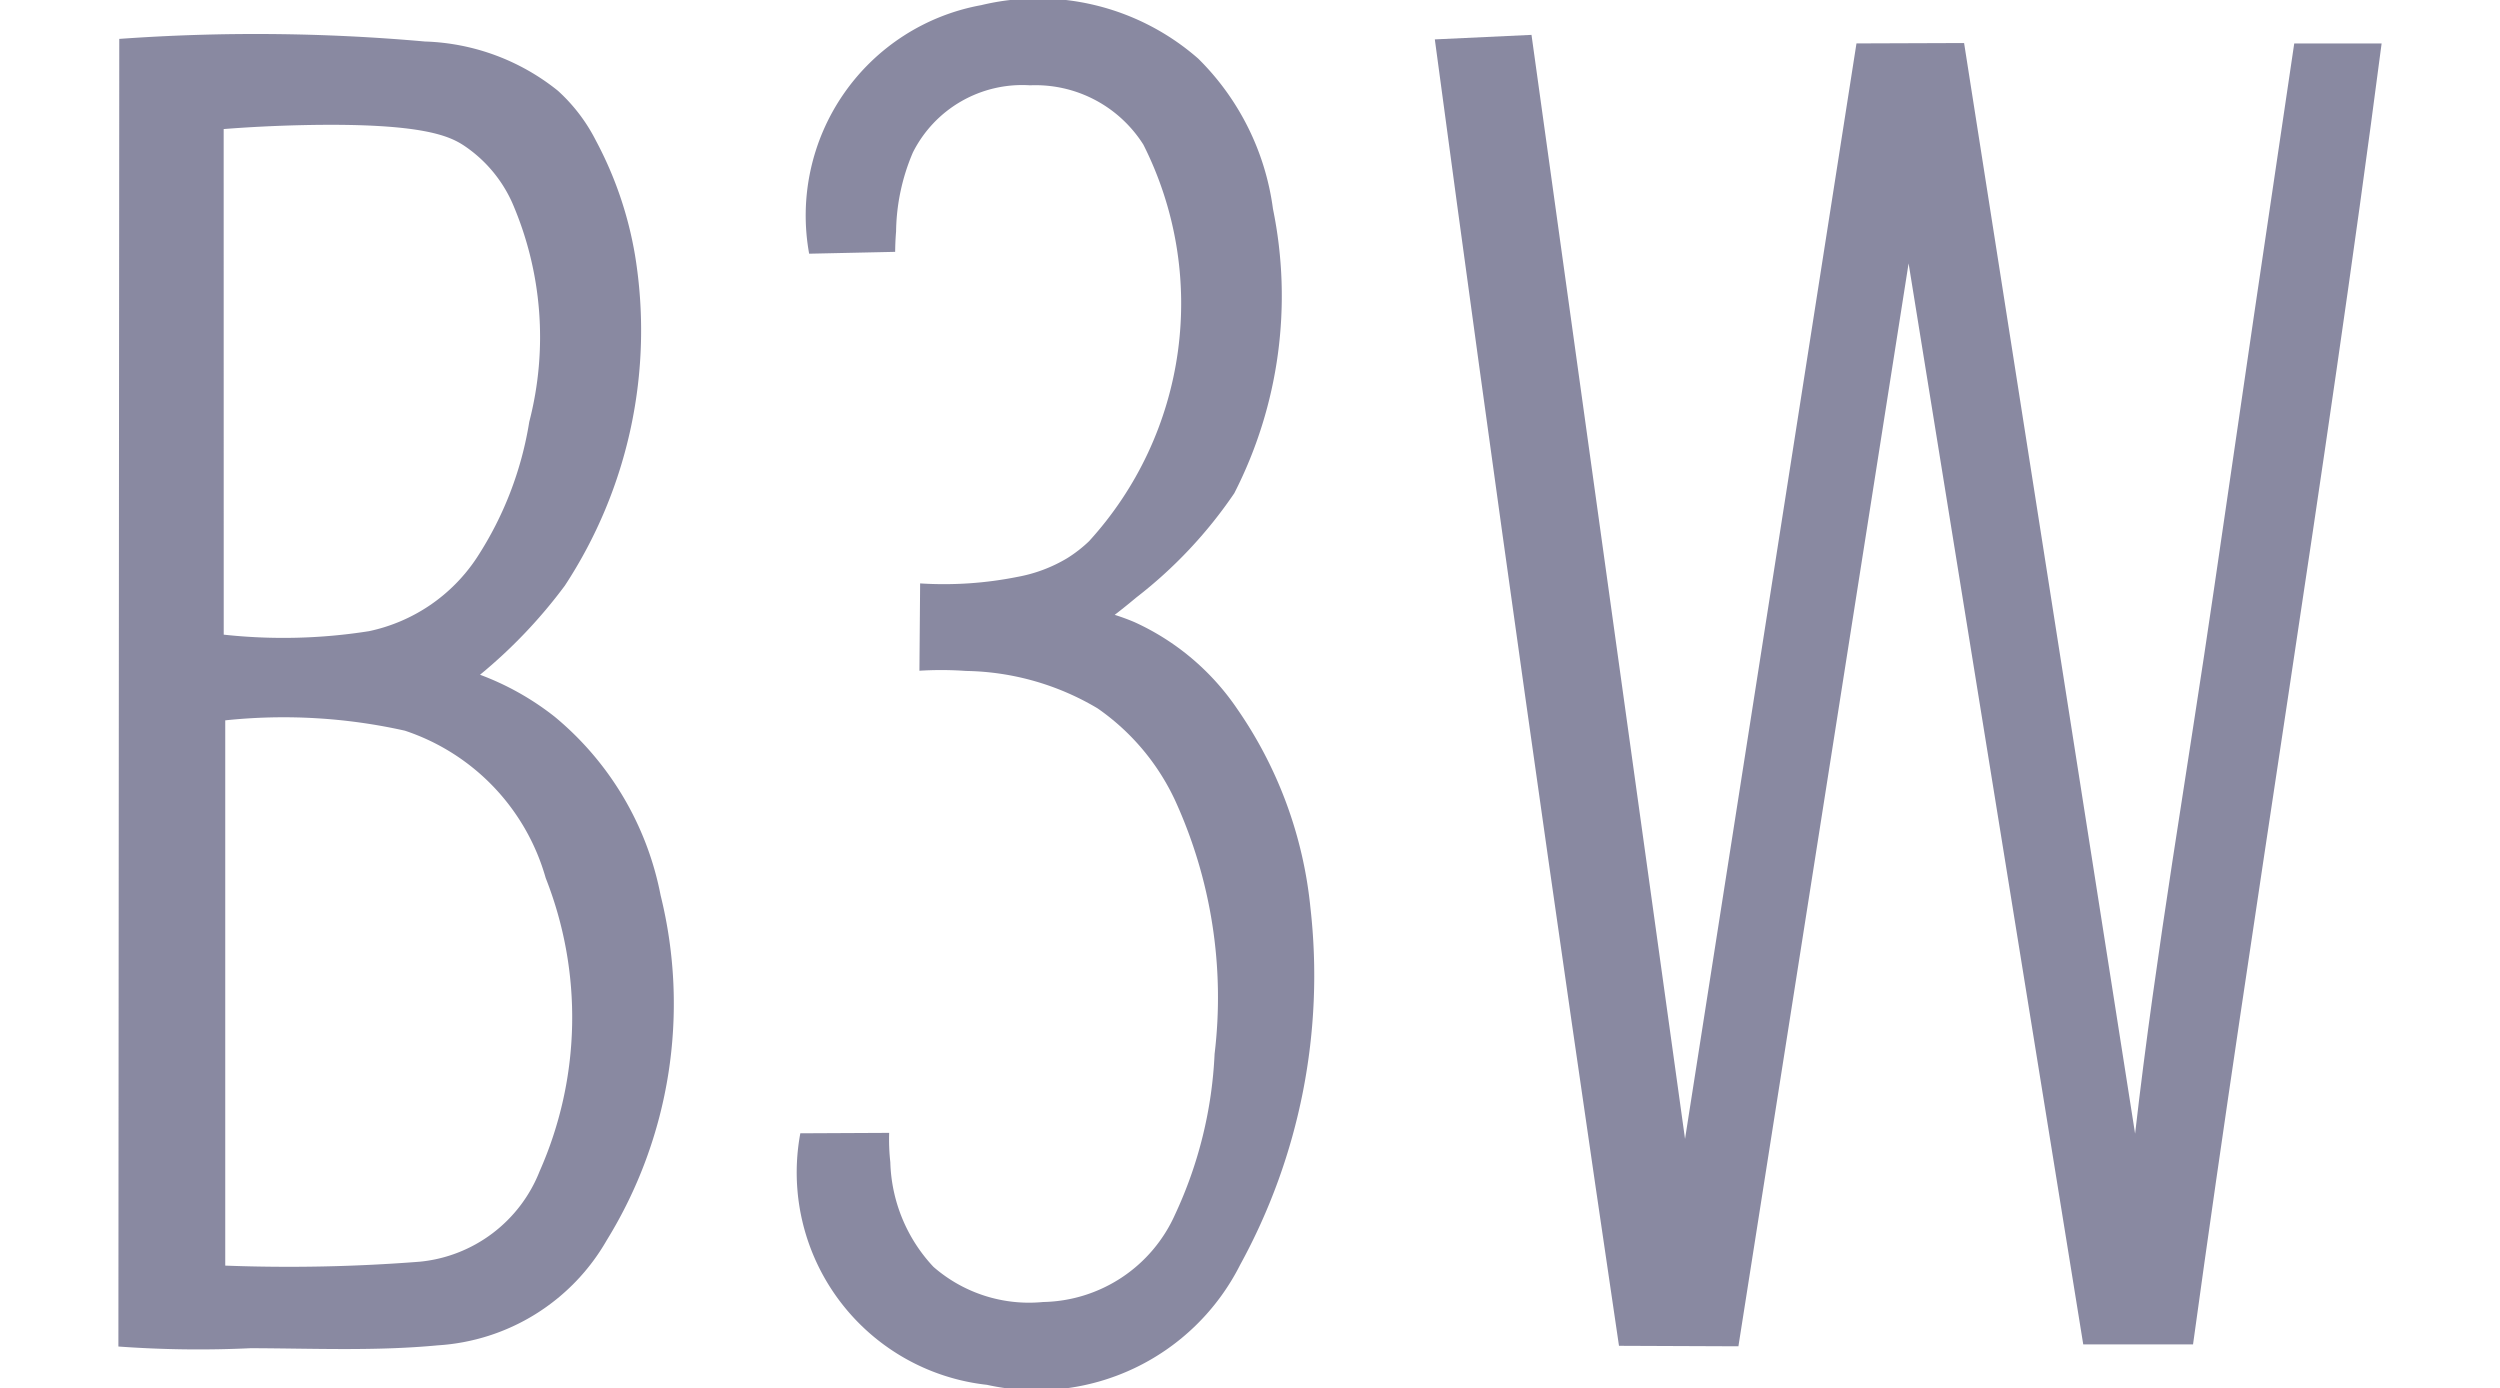 <svg xmlns="http://www.w3.org/2000/svg" width="45.95" height="25.512" viewBox="0 0 45.95 25.512"><defs><style>.cls-1{fill:#8989a1;}.cls-2{fill:none;}</style></defs><g id="Шар_2" data-name="Шар 2"><g id="Шар_1-2" data-name="Шар 1"><path class="cls-1" d="M31.952,24.745l-2.195-.009q-.877-5.931-1.724-11.937-.856-6.07-1.661-12.075L28.149.641l2.822,20.292L34.122.798,36.1.791,39.243,20.837c.385-3.367.968-6.691,1.453-10.03q.726-4.999,1.472-10.008h1.606C42.733,8.792,41.409,16.706,40.308,24.71H38.29q-1.605-9.934-3.21-19.869Q33.516,14.793,31.952,24.745Z"/><path class="cls-1" d="M2.176,24.749,2.192.715A35.025,35.025,0,0,1,7.811.763a4.099,4.099,0,0,1,2.442.904,3.167,3.167,0,0,1,.699.916,6.889,6.889,0,0,1,.721,2.116,8.554,8.554,0,0,1-1.291,6.065,9.258,9.258,0,0,1-1.559,1.638,5.07,5.07,0,0,1,1.375.774,5.649,5.649,0,0,1,1.944,3.28,8.284,8.284,0,0,1-.991,6.341,3.852,3.852,0,0,1-3.101,1.93c-1.147.109-2.296.056-3.444.053A20.307,20.307,0,0,1,2.176,24.749ZM4.14,23.262A30.971,30.971,0,0,0,7.716,23.19a2.643,2.643,0,0,0,2.203-1.664,6.979,6.979,0,0,0,.111-5.388,4.001,4.001,0,0,0-2.588-2.708,10.213,10.213,0,0,0-3.302-.19ZM4.112,11.665a10.101,10.101,0,0,0,2.67-.064,3.155,3.155,0,0,0,1.985-1.355,6.421,6.421,0,0,0,.961-2.493,6.209,6.209,0,0,0-.313-4.026A2.486,2.486,0,0,0,8.534,2.68c-.265-.175-.752-.416-2.824-.383-.666.011-1.218.045-1.599.075Z"/><path class="cls-1" d="M16.453,4.629l-1.581.034A3.93,3.93,0,0,1,18.033.095a4.467,4.467,0,0,1,3.991.983,4.763,4.763,0,0,1,1.373,2.761,7.964,7.964,0,0,1-.711,5.227,8.344,8.344,0,0,1-1.806,1.92c-.161.135-.298.243-.392.315.086.027.213.07.362.133a4.559,4.559,0,0,1,1.888,1.593,7.754,7.754,0,0,1,1.348,3.66,11.062,11.062,0,0,1-1.293,6.562A4.191,4.191,0,0,1,18.14,25.453a3.927,3.927,0,0,1-3.43-4.623l1.633-.008a3.748,3.748,0,0,0,.021.539,2.928,2.928,0,0,0,.793,1.924,2.672,2.672,0,0,0,2.015.646,2.712,2.712,0,0,0,2.424-1.605,7.799,7.799,0,0,0,.728-2.953,8.711,8.711,0,0,0-.729-4.669,4.235,4.235,0,0,0-1.421-1.684,4.872,4.872,0,0,0-2.419-.688,6.398,6.398,0,0,0-.856-.004l.013-1.605a6.877,6.877,0,0,0,1.789-.12,2.72,2.72,0,0,0,.915-.344,2.454,2.454,0,0,0,.4-.311,6.483,6.483,0,0,0,.999-7.29,2.346,2.346,0,0,0-2.084-1.09,2.248,2.248,0,0,0-2.152,1.234,3.806,3.806,0,0,0-.309,1.452C16.457,4.411,16.454,4.541,16.453,4.629Z"/><path class="cls-2" d="M0,0H45.95V25.512H0Z"/></g></g></svg>
